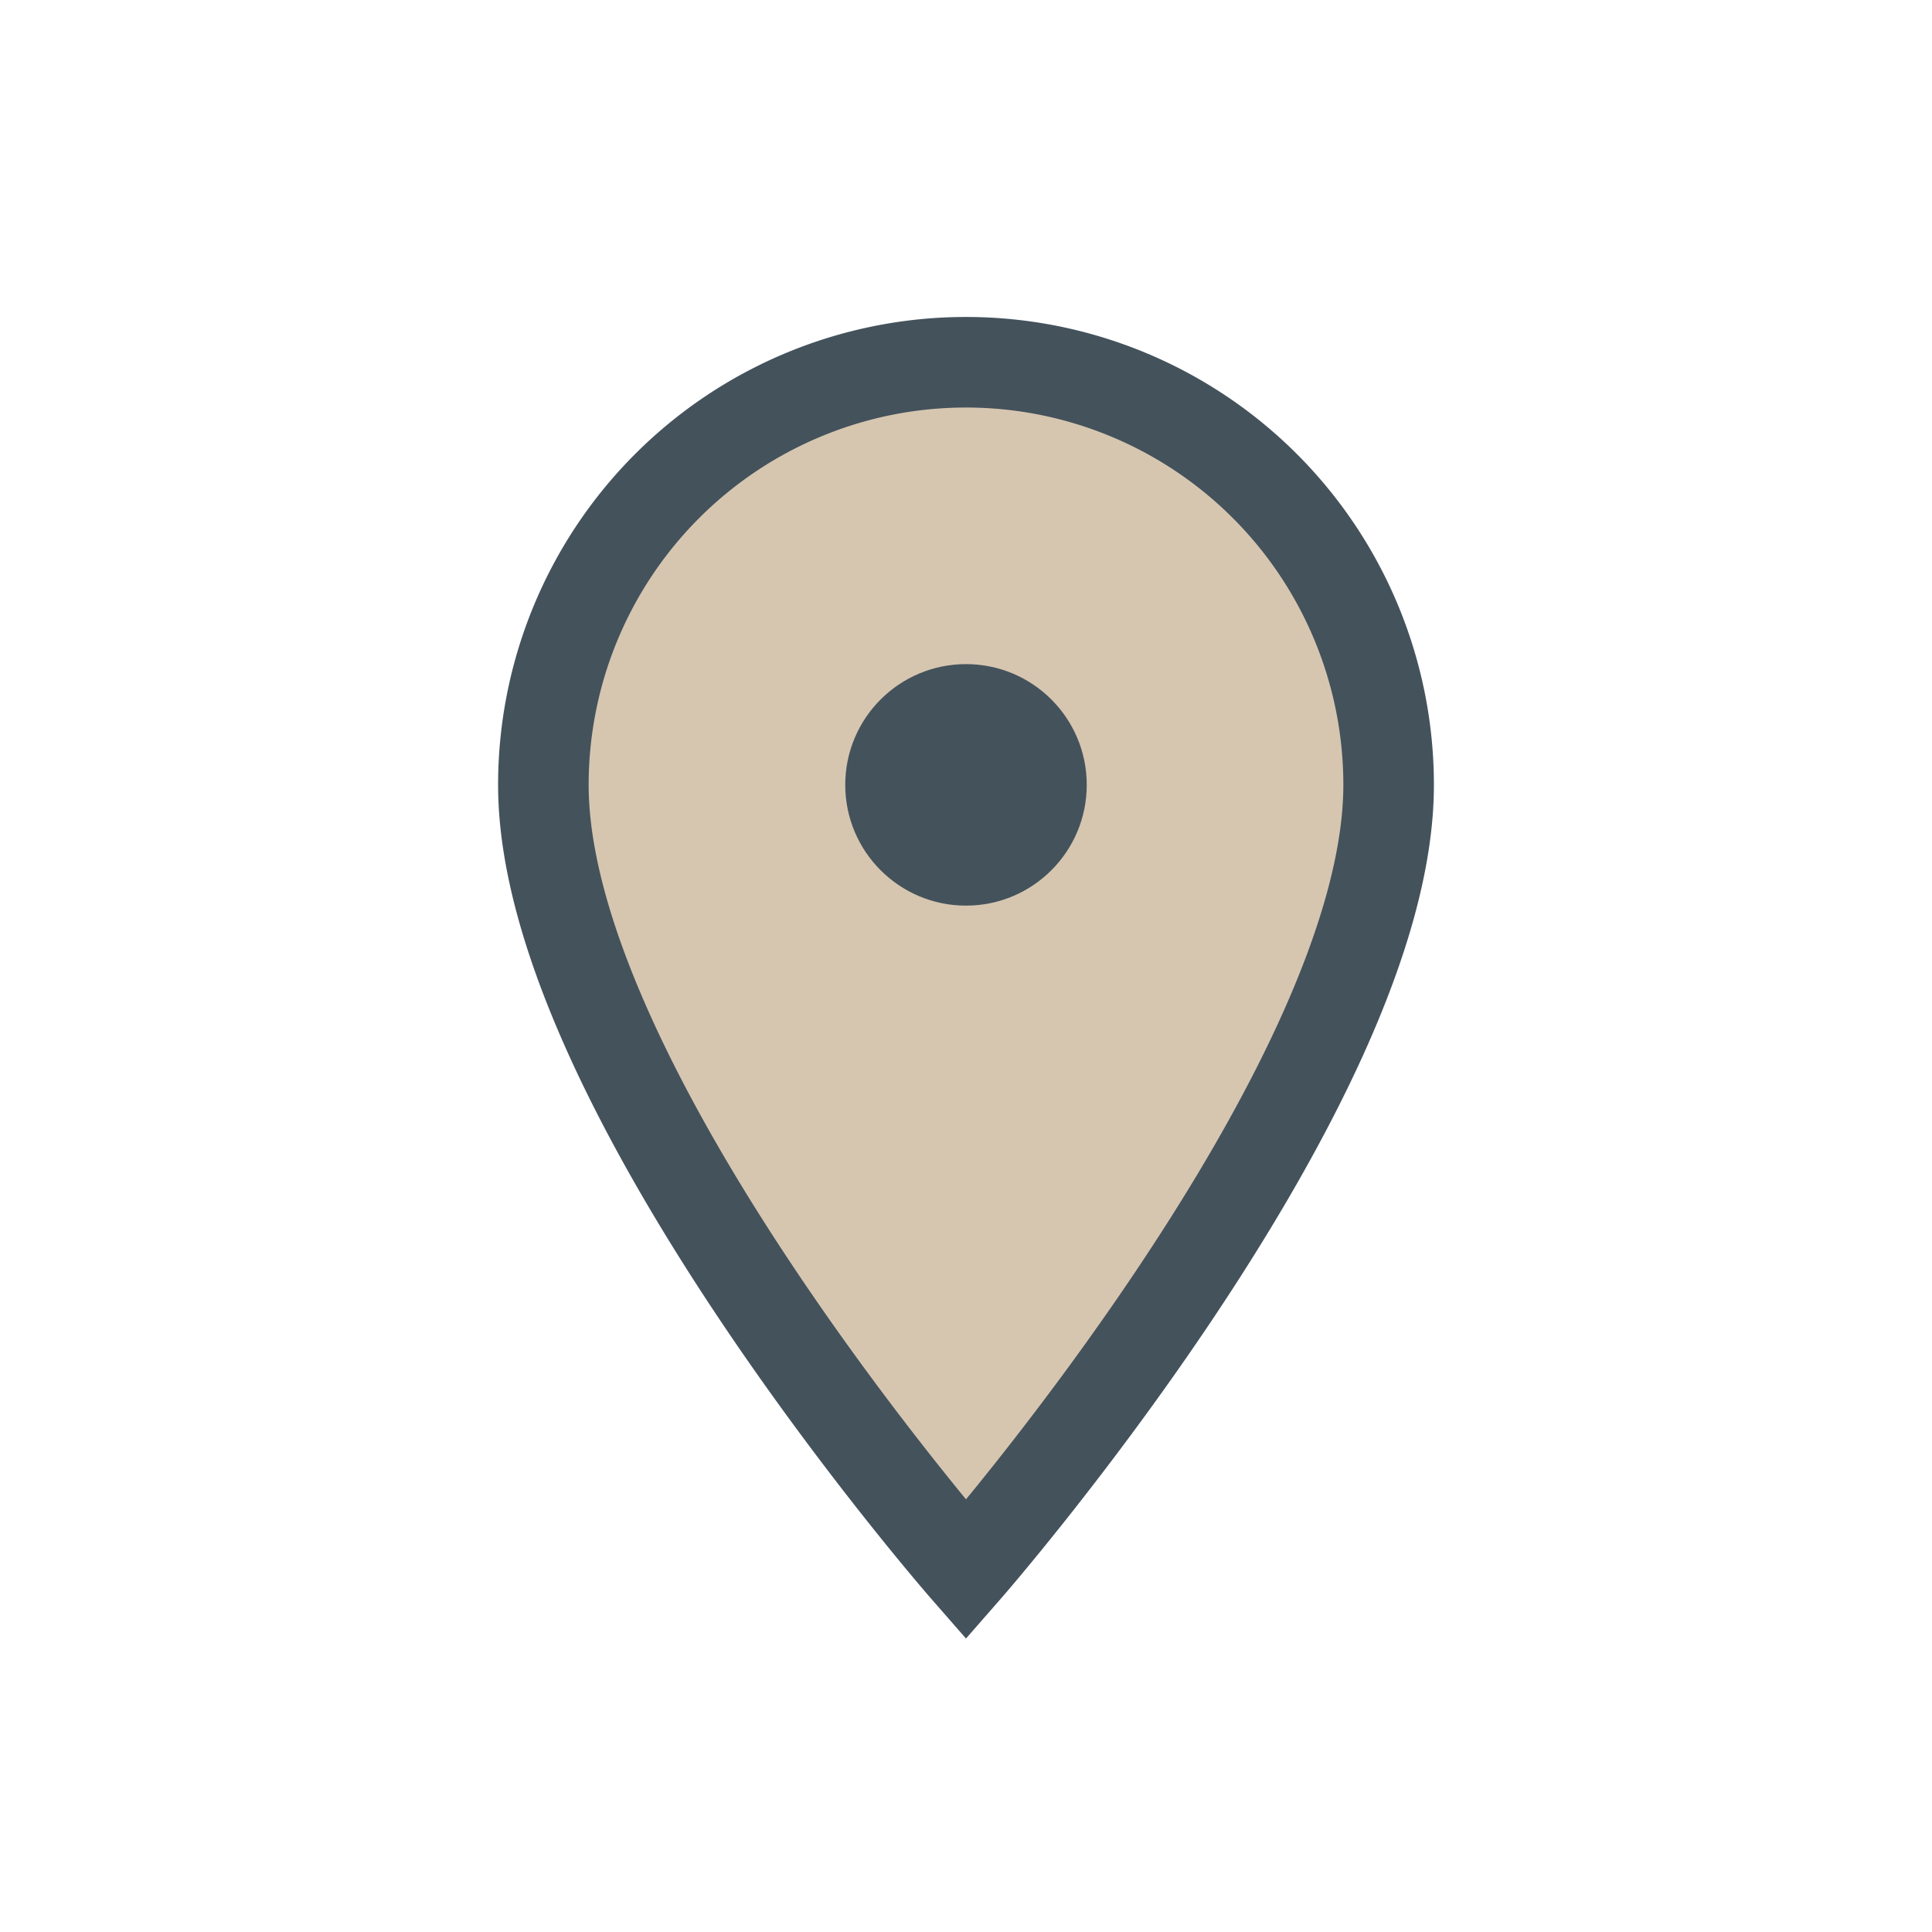 <?xml version="1.0" encoding="UTF-8"?>
<svg xmlns="http://www.w3.org/2000/svg" width="32" height="32" viewBox="0 0 32 32"><path d="M16 6a7 7 0 0 1 7 7c0 5-7 13-7 13S9 18 9 13a7 7 0 0 1 7-7z" fill="#D6C6B0" stroke="#44525C" stroke-width="1.5"/><circle cx="16" cy="13" r="2" fill="#44525C"/></svg>